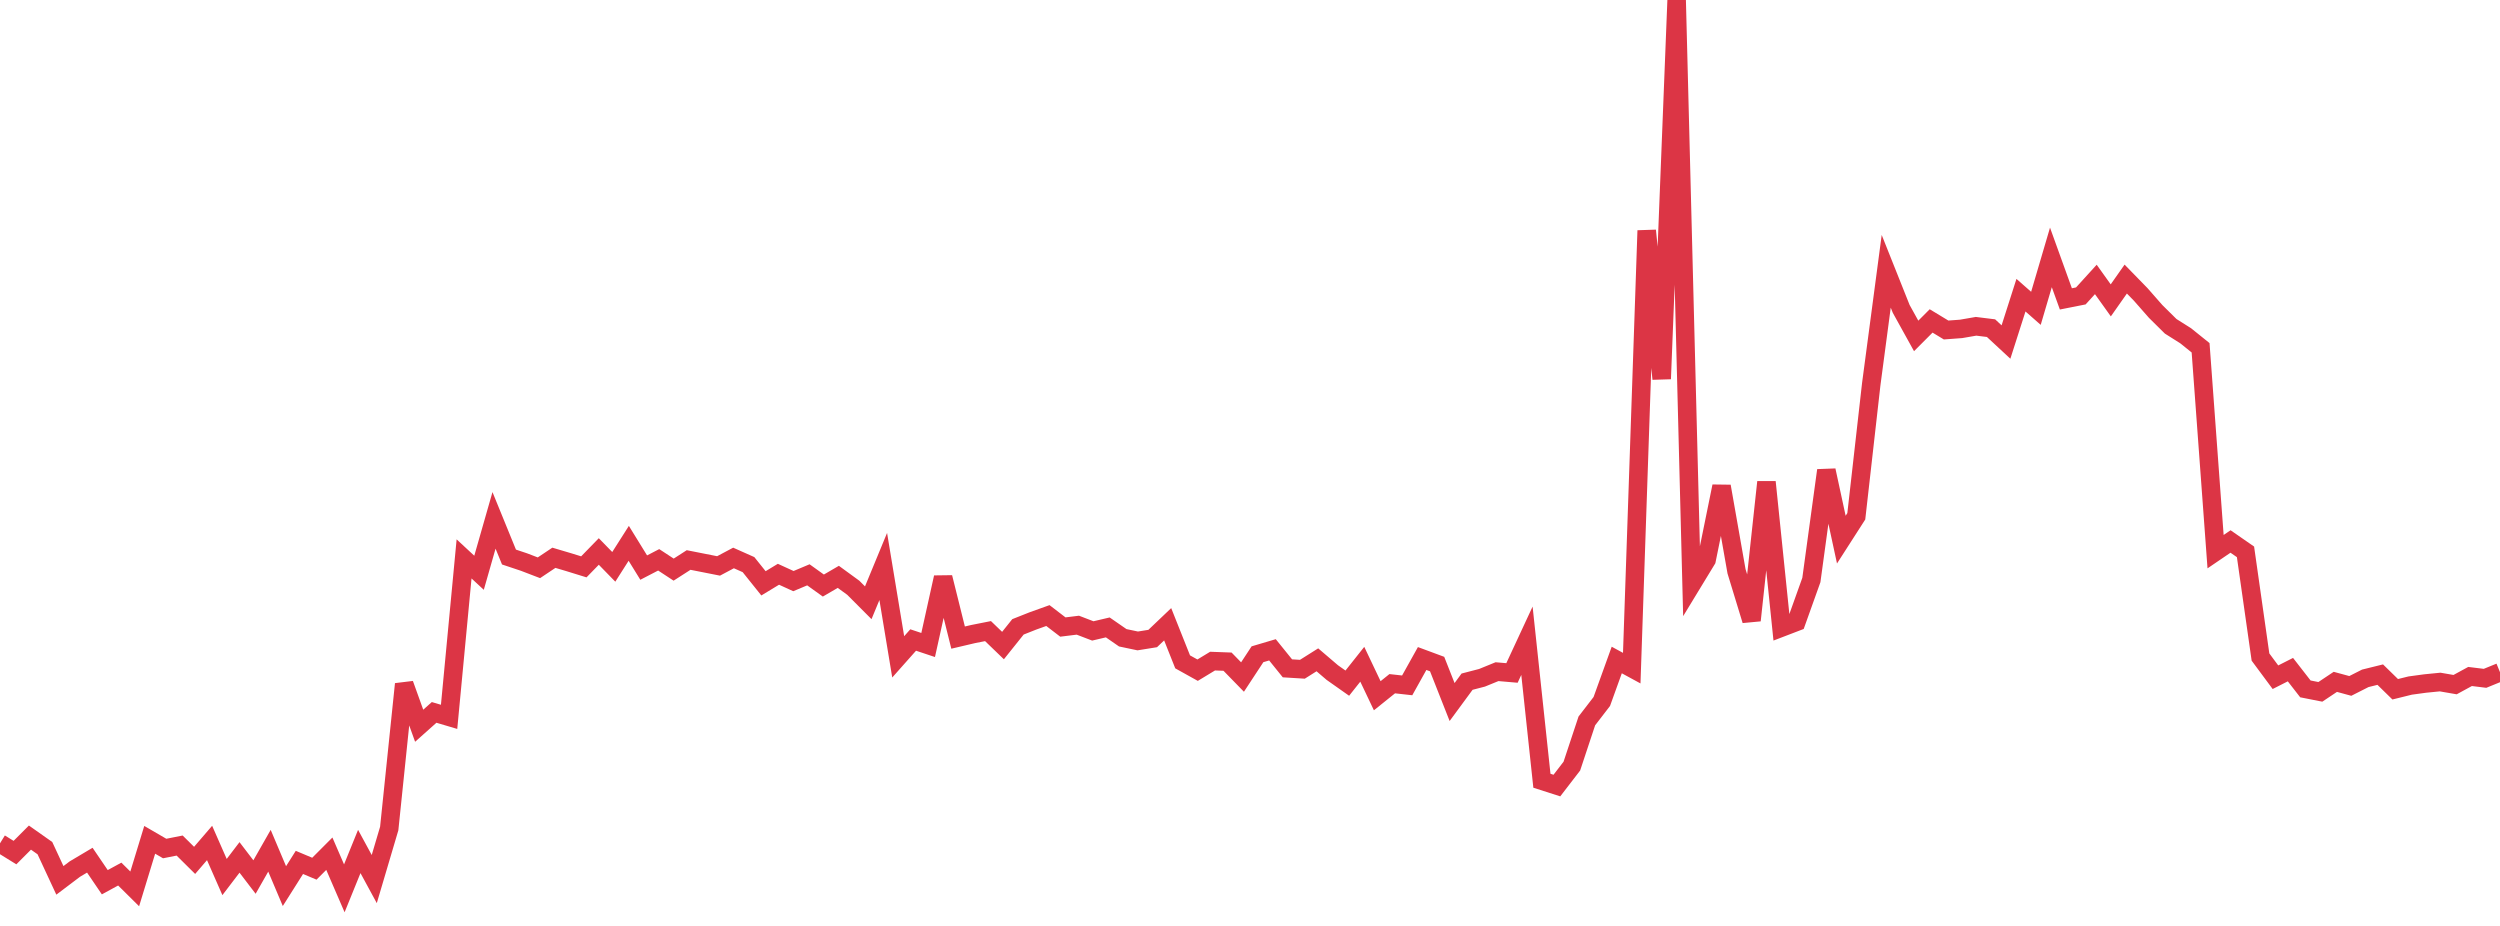 <?xml version="1.0" standalone="no"?>
<!DOCTYPE svg PUBLIC "-//W3C//DTD SVG 1.1//EN" "http://www.w3.org/Graphics/SVG/1.1/DTD/svg11.dtd">
<svg width="135" height="50" viewBox="0 0 135 50" preserveAspectRatio="none" class="sparkline" xmlns="http://www.w3.org/2000/svg"
xmlns:xlink="http://www.w3.org/1999/xlink"><path  class="sparkline--line" d="M 0 45.54 L 0 45.54 L 0.808 46.04 L 1.617 45.23 L 2.425 45.8 L 3.234 47.54 L 4.042 46.93 L 4.85 46.45 L 5.659 47.64 L 6.467 47.2 L 7.275 48 L 8.084 45.35 L 8.892 45.82 L 9.701 45.66 L 10.509 46.46 L 11.317 45.52 L 12.126 47.36 L 12.934 46.3 L 13.743 47.36 L 14.551 45.94 L 15.359 47.85 L 16.168 46.57 L 16.976 46.91 L 17.784 46.1 L 18.593 47.97 L 19.401 45.98 L 20.21 47.47 L 21.018 44.74 L 21.826 36.94 L 22.635 39.19 L 23.443 38.47 L 24.251 38.71 L 25.06 30.18 L 25.868 30.93 L 26.677 28.1 L 27.485 30.08 L 28.293 30.35 L 29.102 30.66 L 29.91 30.12 L 30.719 30.36 L 31.527 30.61 L 32.335 29.78 L 33.144 30.61 L 33.952 29.34 L 34.76 30.65 L 35.569 30.23 L 36.377 30.76 L 37.186 30.24 L 37.994 30.4 L 38.802 30.56 L 39.611 30.13 L 40.419 30.49 L 41.228 31.5 L 42.036 31.01 L 42.844 31.38 L 43.653 31.04 L 44.461 31.62 L 45.269 31.15 L 46.078 31.74 L 46.886 32.55 L 47.695 30.59 L 48.503 35.47 L 49.311 34.56 L 50.12 34.83 L 50.928 31.18 L 51.737 34.43 L 52.545 34.24 L 53.353 34.08 L 54.162 34.86 L 54.97 33.85 L 55.778 33.53 L 56.587 33.24 L 57.395 33.86 L 58.204 33.76 L 59.012 34.07 L 59.82 33.88 L 60.629 34.44 L 61.437 34.61 L 62.246 34.48 L 63.054 33.71 L 63.862 35.74 L 64.671 36.19 L 65.479 35.7 L 66.287 35.73 L 67.096 36.56 L 67.904 35.33 L 68.713 35.09 L 69.521 36.09 L 70.329 36.14 L 71.138 35.63 L 71.946 36.32 L 72.754 36.89 L 73.563 35.87 L 74.371 37.57 L 75.18 36.92 L 75.988 37.01 L 76.796 35.56 L 77.605 35.86 L 78.413 37.91 L 79.222 36.81 L 80.03 36.6 L 80.838 36.27 L 81.647 36.34 L 82.455 34.6 L 83.263 42.16 L 84.072 42.42 L 84.88 41.37 L 85.689 38.93 L 86.497 37.88 L 87.305 35.64 L 88.114 36.08 L 88.922 12.45 L 89.731 20.46 L 90.539 0 L 91.347 31.56 L 92.156 30.23 L 92.964 26.26 L 93.772 30.85 L 94.581 33.5 L 95.389 26.03 L 96.198 33.89 L 97.006 33.58 L 97.814 31.32 L 98.623 25.4 L 99.431 29.14 L 100.24 27.88 L 101.048 20.74 L 101.856 14.65 L 102.665 16.68 L 103.473 18.14 L 104.281 17.33 L 105.09 17.82 L 105.898 17.76 L 106.707 17.62 L 107.515 17.72 L 108.323 18.47 L 109.132 15.94 L 109.94 16.65 L 110.749 13.9 L 111.557 16.14 L 112.365 15.98 L 113.174 15.09 L 113.982 16.22 L 114.79 15.07 L 115.599 15.9 L 116.407 16.82 L 117.216 17.62 L 118.024 18.13 L 118.832 18.78 L 119.641 29.79 L 120.449 29.24 L 121.257 29.8 L 122.066 35.48 L 122.874 36.57 L 123.683 36.16 L 124.491 37.2 L 125.299 37.36 L 126.108 36.82 L 126.916 37.04 L 127.725 36.63 L 128.533 36.43 L 129.341 37.22 L 130.15 37.02 L 130.958 36.91 L 131.766 36.83 L 132.575 36.97 L 133.383 36.53 L 134.192 36.63 L 135 36.3" fill="none" stroke-width="1" stroke="#dc3545"></path></svg>